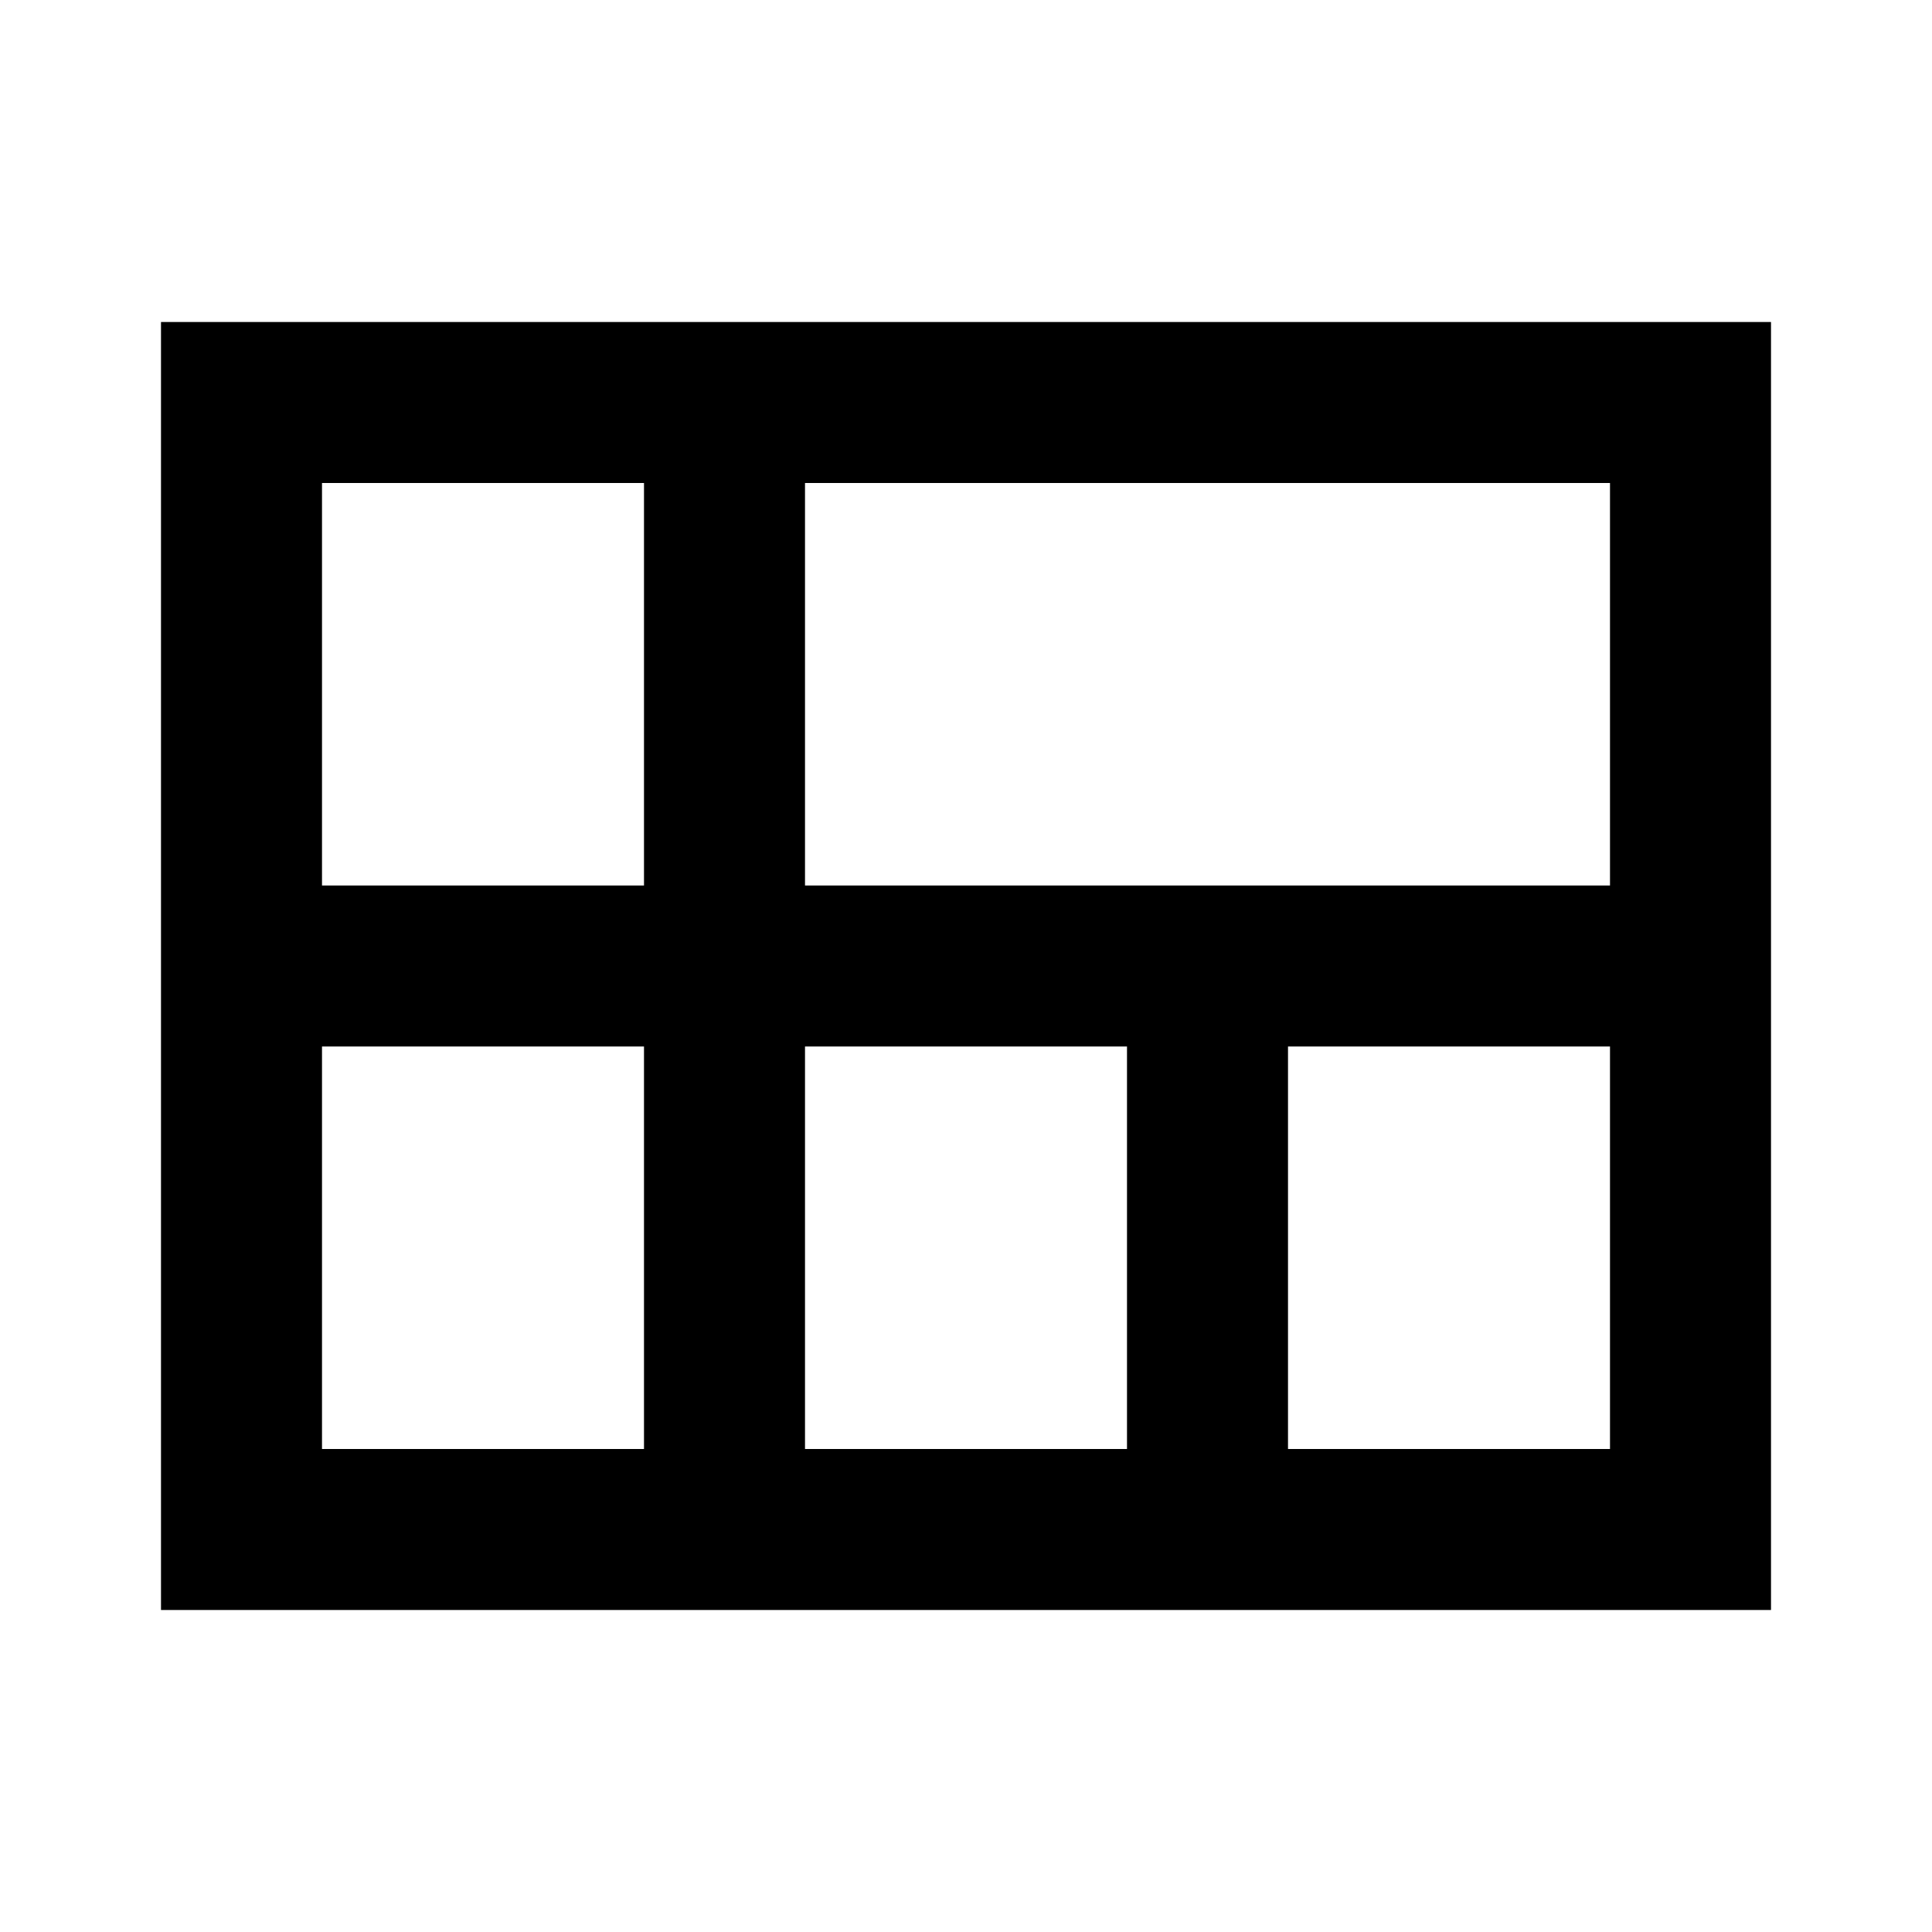 <?xml version="1.0" encoding="UTF-8"?> <svg xmlns="http://www.w3.org/2000/svg" width="24" height="24" viewBox="0 0 24 24" fill="none"> <path d="M10 4H2V20H22V4H10ZM4 6H8V11H4V6ZM4 18V13H8V18H4ZM10 18V13H14V18H10ZM20 18H16V13H20V18ZM10 11V6H20V11H10Z" fill="black"></path> </svg> 